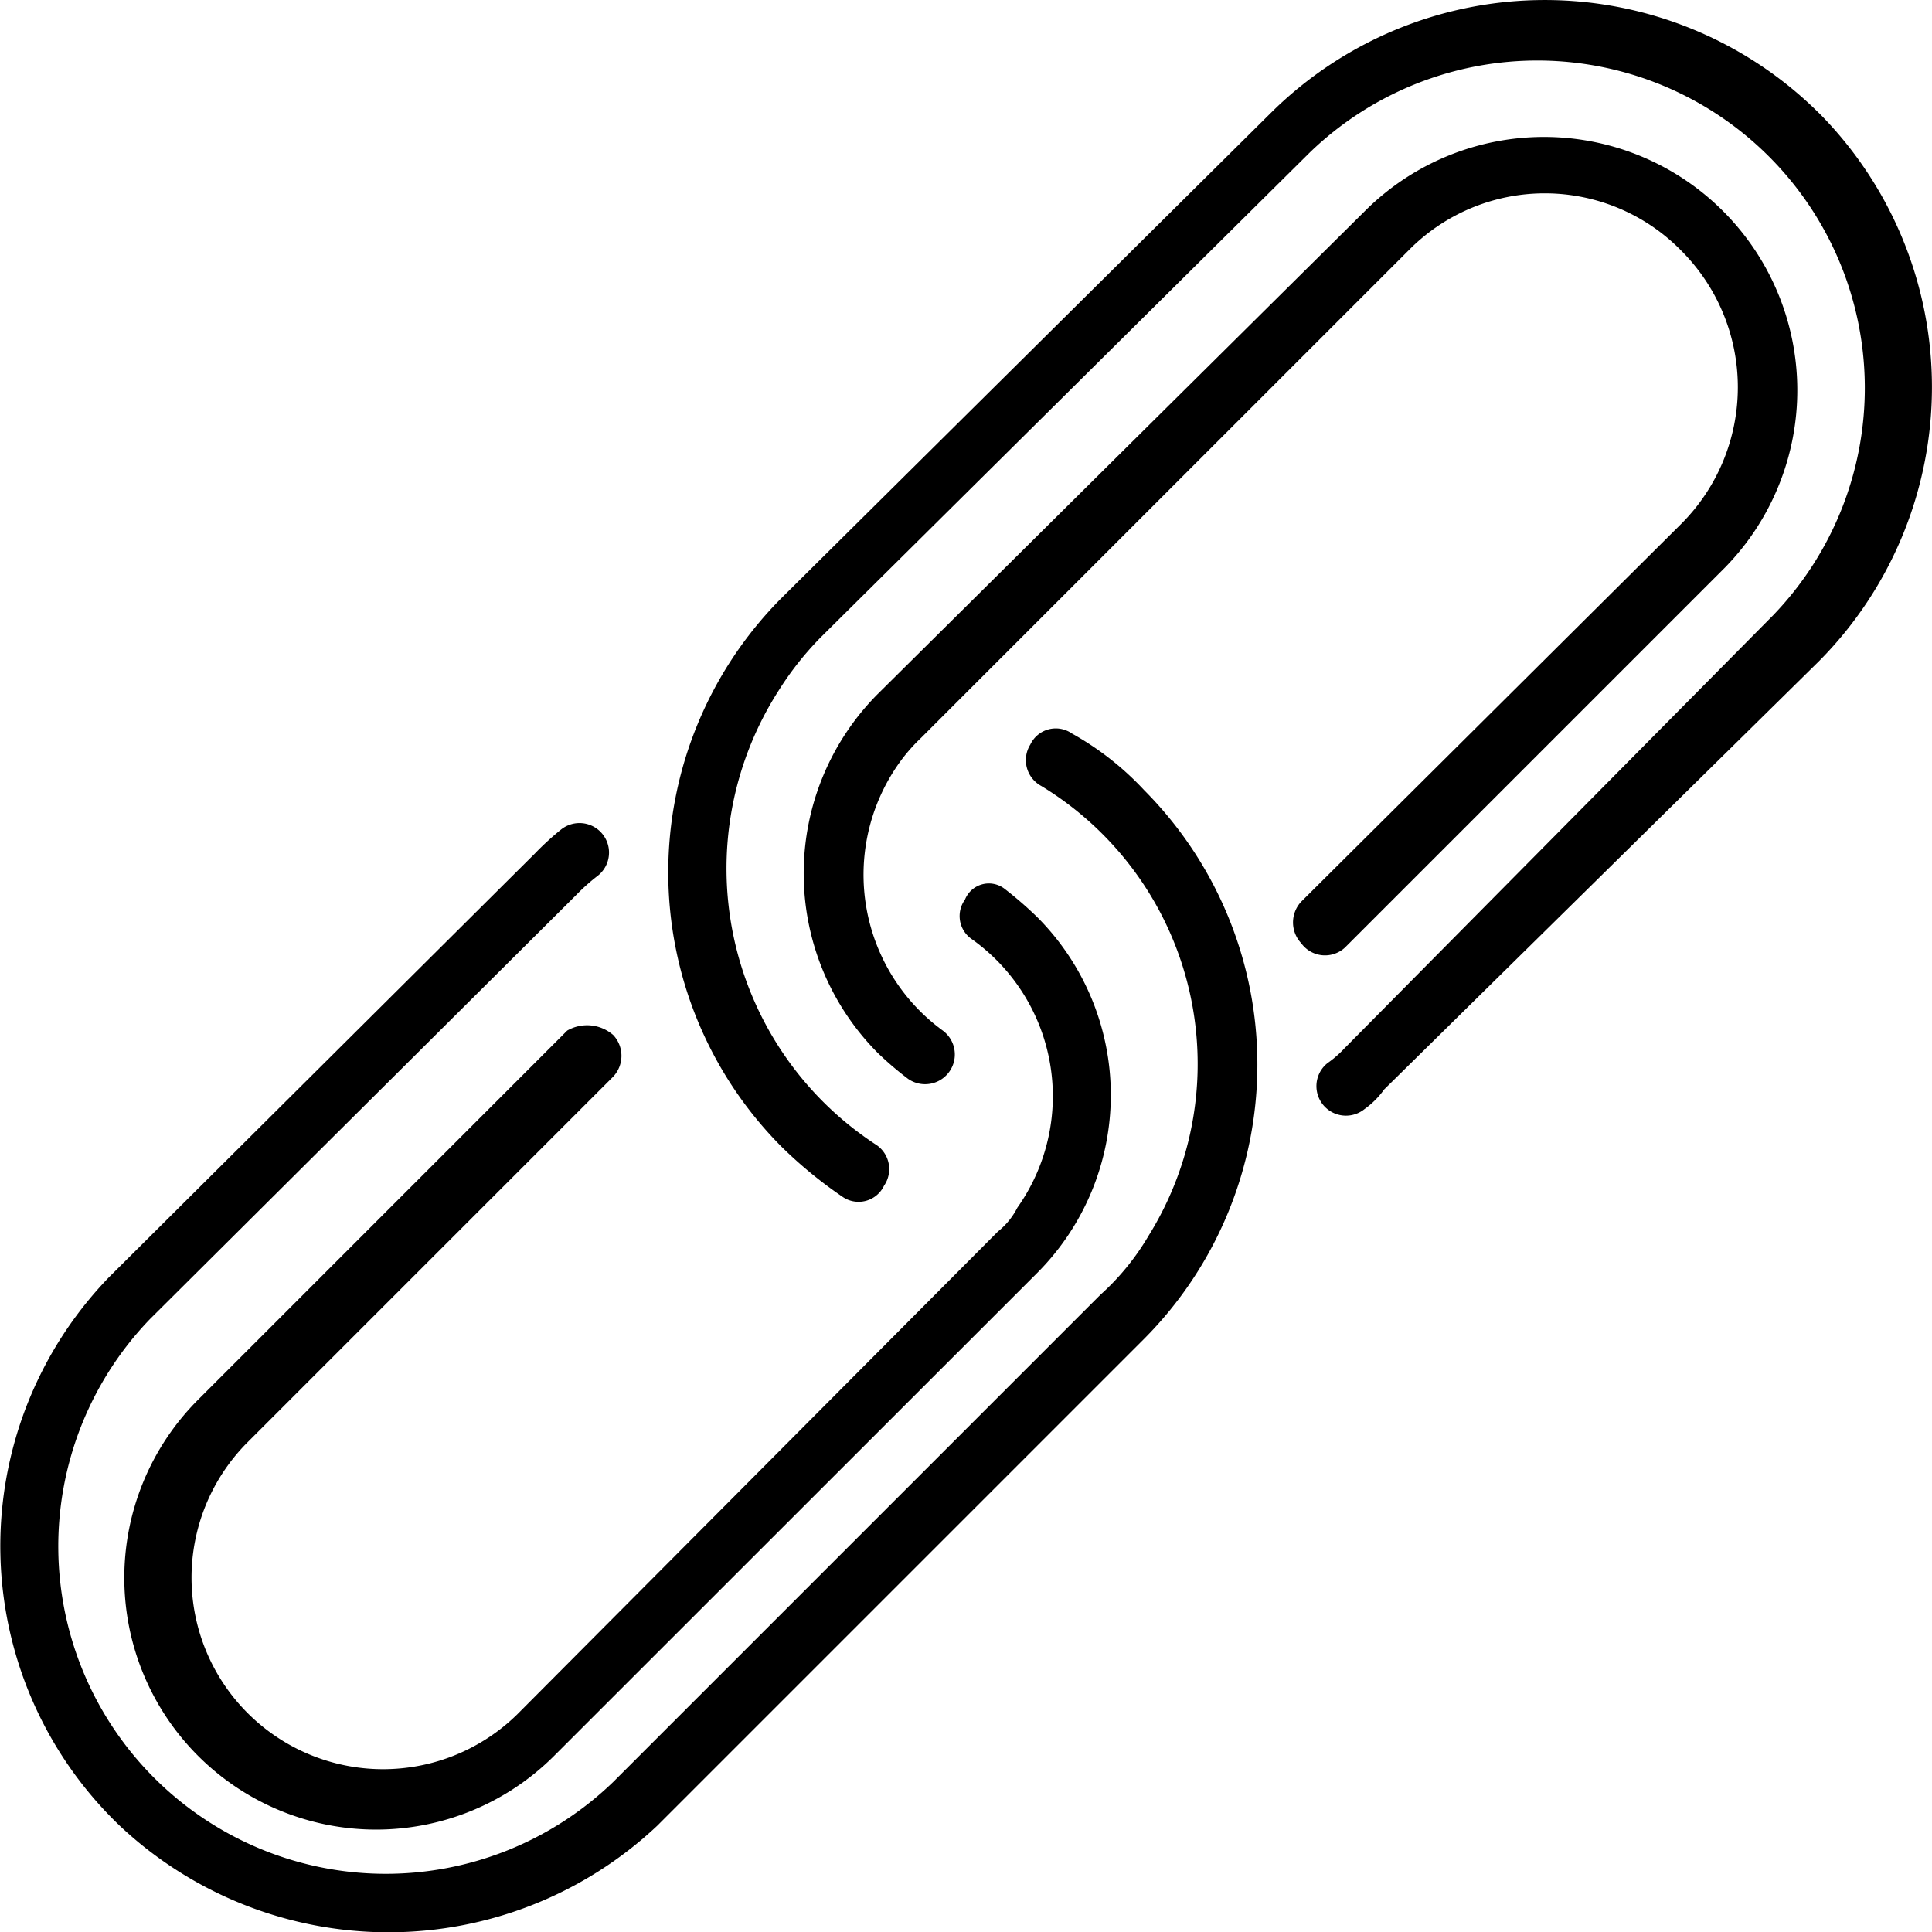 <svg xmlns="http://www.w3.org/2000/svg" width="52.57" height="52.576" viewBox="0 0 52.57 52.576">
  <g id="Group_12" data-name="Group 12" transform="translate(-303.381 -685.13)">
    <path id="Path_13" data-name="Path 13" d="M332.547,705.088a.766.766,0,0,0-1.13.3.8.8,0,0,0,.3,1.13,8.849,8.849,0,0,1,2.912,12.245,6.74,6.74,0,0,1-1.308,1.6L320.064,733.62a8.911,8.911,0,0,1-12.6-12.6l11.591-11.532a5.406,5.406,0,0,1,.6-.535.8.8,0,1,0-1.011-1.248,7.681,7.681,0,0,0-.713.654l-11.591,11.531a10.532,10.532,0,0,0,.3,14.92,10.672,10.672,0,0,0,14.623,0l13.255-13.255a10.583,10.583,0,0,0,0-14.92A8.024,8.024,0,0,0,332.547,705.088Z" fill-rule="evenodd"/>
    <path id="Path_14" data-name="Path 14" d="M318.815,713.172,308.77,723.218a6.851,6.851,0,0,0,9.689,9.689L331.6,719.77a6.852,6.852,0,0,0,0-9.689,10.377,10.377,0,0,0-.892-.772.7.7,0,0,0-1.07.3.761.761,0,0,0,.178,1.07,5.245,5.245,0,0,1,1.248,7.311,1.982,1.982,0,0,1-.534.654l-13.078,13.137a5.212,5.212,0,0,1-7.37-7.371l9.986-9.986a.828.828,0,0,0,0-1.13A1.084,1.084,0,0,0,318.815,713.172Z" fill-rule="evenodd"/>
    <path id="Path_15" data-name="Path 15" d="M352.876,688.207a10.583,10.583,0,0,0-14.92,0l-13.315,13.2a10.583,10.583,0,0,0,0,14.92,11.973,11.973,0,0,0,1.664,1.367.766.766,0,0,0,1.13-.3.794.794,0,0,0-.238-1.13,8.975,8.975,0,0,1-2.616-12.364,8.529,8.529,0,0,1,1.13-1.426l13.315-13.2a8.911,8.911,0,0,1,12.6,12.6l-11.651,11.77a2.959,2.959,0,0,1-.476.416.8.8,0,0,0,1.011,1.248,2.283,2.283,0,0,0,.535-.535l11.829-11.65a10.585,10.585,0,0,0,0-14.92" fill-rule="evenodd"/>
    <path id="Path_16" data-name="Path 16" d="M339.977,710.914l10.343-10.343a6.894,6.894,0,0,0-9.749-9.749l-13.315,13.2a6.925,6.925,0,0,0,0,9.749,8.927,8.927,0,0,0,.832.713.809.809,0,0,0,.952-1.308,5.248,5.248,0,0,1-1.13-7.37,4.79,4.79,0,0,1,.535-.6L341.7,691.952a5.2,5.2,0,0,1,7.43,0,5.256,5.256,0,0,1,0,7.43l-10.343,10.283a.828.828,0,0,0,0,1.13A.8.8,0,0,0,339.977,710.914Z" fill-rule="evenodd"/>
  </g>
</svg>
